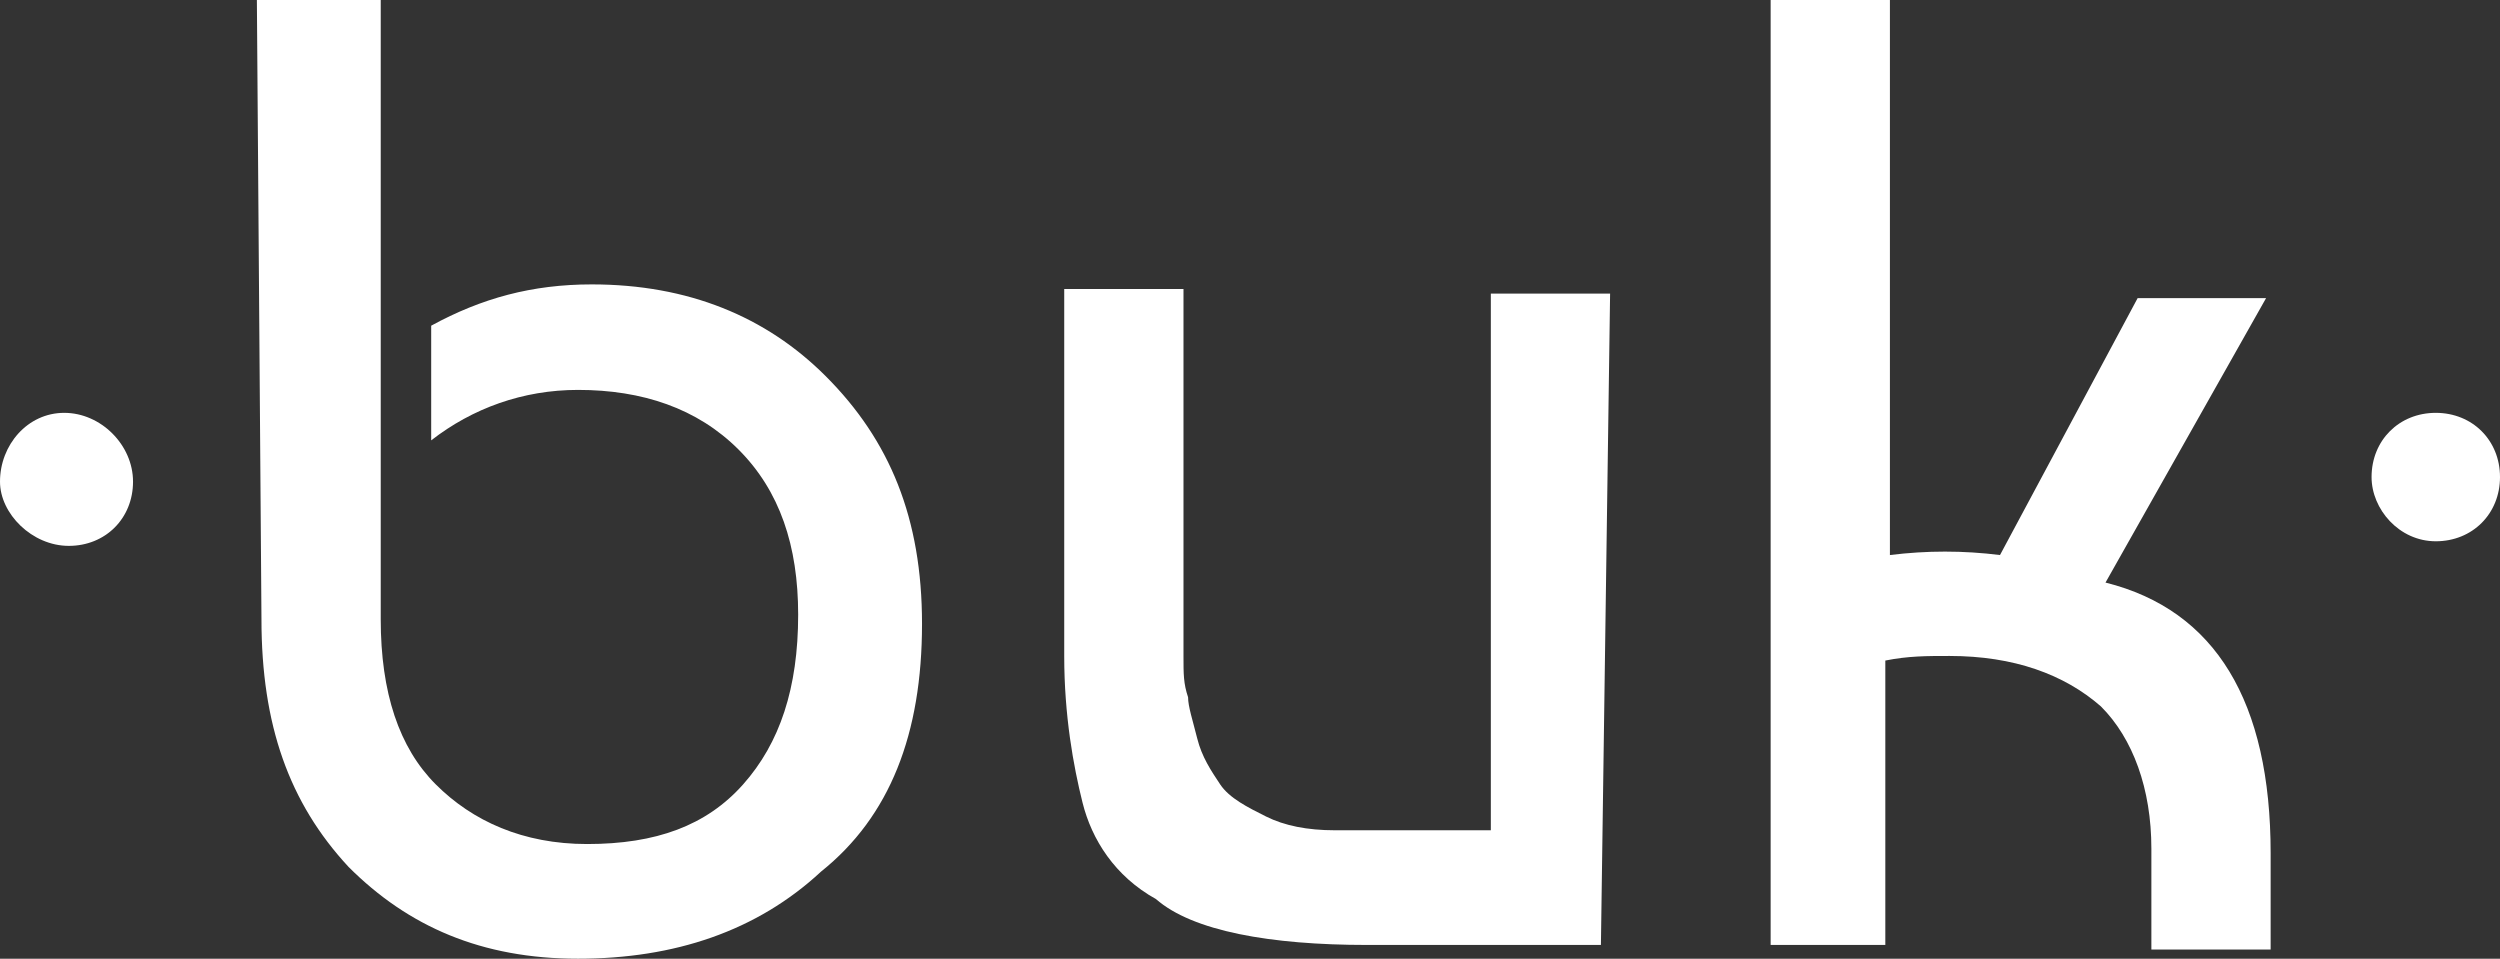<svg enable-background="new 0 0 54.5 20.9" height="20.9" viewBox="0 0 54.5 20.9" width="54.5" xmlns="http://www.w3.org/2000/svg" xmlns:xlink="http://www.w3.org/1999/xlink"><rect x="0" y="0" width="54.5" height="20.9" fill="#333333" stroke="none"/><clipPath id="a"><path d="m-164 .9h93.6v19.9h-93.6z"/></clipPath><clipPath id="b"><path d="m0 0h54.5v20.9h-54.5z"/></clipPath><clipPath id="c"><path d="m125-5.1h110.6v31.6h-110.6z"/></clipPath><clipPath id="d"><path d="m306-1.7h87.6v23h-87.6z"/></clipPath><g fill="#fff"><g clip-path="url(#a)"><g clip-rule="evenodd" fill-rule="evenodd"><path d="m-70.7 4.6c-.7.2-1.5.2-2.2 0-.1 0-.3.1-.3.2v.1 11.8c0 .3.3.5.5.5h1.6c.3 0 .5-.2.5-.5v-11.9c.2-.1.1-.2-.1-.2z"/><path d="m-70.8 1.1c-.2 0-.4-.1-.7-.1h-.6c-.2 0-.5 0-.7.1s-.4.3-.4.5v1.5c0 .2.2.5.4.5.3.1.6.1.9.1h.1c.3 0 .6 0 .9-.1.2-.1.4-.3.4-.5v-1.5c.1-.2-.1-.4-.3-.5z"/><path d="m-138.6 17.2c-.2 0-.4-.1-.4-.4v-10.9c0-.2.1-.3.3-.4 1.2-.6 2.7-.9 4.1-.9.7 0 1.5.1 2.4.2.2 0 .3.2.3.4v1.7c0 .2-.1.3-.4.3-.6-.1-1.3-.1-1.9-.1-.9 0-1.6.1-2.1.3v9.4c0 .2-.1.4-.4.4zm21-.1c-.2 0-.4-.1-.4-.4v-10.8c0-.2.1-.3.3-.4 1.4-.6 3-.9 4.7-.9 3.3 0 5.5 1.5 5.5 5.3v6.9c0 .2-.1.4-.3.4h-2c-.2 0-.4-.1-.4-.4v-6.9c0-2.2-1-2.9-2.7-2.9-.8 0-1.7.1-2.2.3v9.5c0 .2-.1.4-.4.4h-2.1zm36.5-12.5c3 0 5.1 1.7 5.1 5v7.2c0 .2-.1.4-.3.4h-2c-.2 0-.3-.1-.3-.4v-7.3c0-1.5-.7-2.4-2.4-2.4-.8 0-1.5.2-2.1.6.2.6.3 1.3.3 1.9v7.2c0 .2-.1.4-.4.4h-2c-.2 0-.4-.1-.4-.4v-7.3c0-1.7-.8-2.5-2.3-2.5-.8 0-1.4.1-1.9.3v9.5c0 .2-.1.4-.4.4h-2c-.2 0-.4-.1-.4-.4v-10.9c0-.2.1-.3.3-.4 1.3-.6 2.8-.9 4.3-.9 1.4 0 2.5.4 3.4 1.1 1.1-.8 2.1-1.1 3.5-1.1zm-17.7 5.9 4.3-5.7s-.9-.4-3.3-.2l-3.9 5.2s-.1.1-.1.3v-7.3-1.4c0-.1 0-.1 0-.1 0-.1-.1-.1-.1-.1-.4-.1-.9-.2-1.3-.2s-.8.1-1.2.2c0 0-.1 0-.1.1v.2 1.7 13.6c0 .1 0 .2.1.3s.2.1.3.1h2.1c.1 0 .2 0 .3-.1 0 0 .1-.1.1-.1v-6c0 .1.1.2.1.3.4.7 3.8 5.3 3.8 5.3l.4.5s1.3.4 3.3 0zm-27 4.5c.8 0 1.7-.1 2.3-.3v-2.7c-.6-.1-1.6-.2-2.3-.2-1.8 0-2.5.6-2.5 1.6 0 1.2 1 1.6 2.5 1.6zm.1-10.4c2.9 0 4.9 1.5 4.9 4.8v7.2c0 .2-.1.3-.3.4-1.2.4-3 .4-4.7.4-2.8 0-5.3-1-5.3-4 0-2.6 2.1-3.8 5.2-3.8.8 0 1.7.1 2.4.2v-.4c0-1.7-.6-2.4-2.4-2.4-1.2 0-2.3.3-3 .8-.2.1-.4.1-.5-.1l-.9-1.4c-.1-.2-.1-.3 0-.4 1.1-.8 2.6-1.3 4.6-1.3z"/></g><path d="m-146.2 16.3c-.2 0-.3 0-.5-.1-.4-.3-.6-.8-.3-1.2.7-1.3 1.1-2.7 1.1-4.2 0-4.5-3.7-8.2-8.2-8.2-1.5 0-2.9.4-4.1 1.1-.4.3-1 .1-1.2-.3-.3-.4-.1-1 .3-1.2 1.5-.9 3.3-1.4 5-1.4 5.5 0 9.9 4.5 9.9 9.9 0 1.8-.5 3.5-1.4 5.1 0 .3-.3.5-.6.5z"/><path d="m-154.1 20.8c-5.5 0-9.9-4.5-9.9-9.9 0-1.8.5-3.5 1.4-5 .3-.4.8-.6 1.2-.3s.6.8.3 1.2c-.7 1.3-1.1 2.7-1.1 4.2 0 4.5 3.7 8.2 8.2 8.2 1.5 0 2.9-.4 4.2-1.1.4-.3 1-.1 1.2.3.3.4.1 1-.3 1.2-1.6.7-3.4 1.2-5.2 1.2z"/><path d="m-154 17.1c-.8 0-1.5-.1-2.2-.4-.5-.2-.7-.7-.5-1.1.2-.5.7-.7 1.1-.5 1 .4 2 .4 3 .1 2.4-.8 3.7-3.4 2.9-5.8 0-.1 0-.1-.1-.2-.2-.5.1-1 .5-1.1.5-.2 1 .1 1.1.5 0 .1.1.2.1.2 1.1 3.3-.7 6.9-4 8-.6.2-1.3.3-1.9.3z"/><path d="m-159.2 13.6c-.4 0-.7-.2-.8-.6 0-.1 0-.1-.1-.2-1.1-3.3.7-6.9 4-8 1.4-.5 2.8-.4 4.1.1.5.2.7.7.5 1.1-.2.5-.7.7-1.1.5-1-.4-2-.4-3-.1-2.4.8-3.7 3.4-2.9 5.8 0 .1 0 .1.1.1.2.5-.1 1-.5 1.1 0 .2-.2.2-.3.2z"/><path d="m-154 13.5c1.5 0 2.7-1.2 2.7-2.7s-1.2-2.7-2.7-2.7-2.7 1.2-2.7 2.7 1.2 2.7 2.7 2.7z"/></g><g clip-path="url(#b)"><path d="m5.6 0h2.7v13.5c0 1.6.4 2.8 1.2 3.6s1.9 1.3 3.3 1.3c1.5 0 2.6-.4 3.4-1.3s1.2-2.1 1.2-3.7c0-1.5-.4-2.7-1.3-3.6s-2.1-1.3-3.5-1.3c-1.2 0-2.3.4-3.2 1.1v-2.5c1.1-.6 2.2-.9 3.5-.9 2.1 0 3.8.7 5.1 2 1.4 1.4 2.1 3.1 2.1 5.4 0 2.4-.7 4.2-2.2 5.4-1.4 1.3-3.2 1.9-5.3 1.9s-3.7-.7-5-2c-1.3-1.4-1.9-3.1-1.9-5.4z"/><path d="m34.9 20.6h-5.1c-2.1 0-3.8-.3-4.6-1-.9-.5-1.4-1.3-1.6-2.1s-.4-1.9-.4-3.2v-8h2.6v8c0 .4 0 .6.1.9 0 .2.1.5.2.9s.3.7.5 1 .6.5 1 .7.9.3 1.5.3h3.4v-11.7h2.6z"/><path d="m46.6 6.5h2.8l-3.5 6.2c2.4.6 3.6 2.6 3.6 5.9v2.1h-2.6v-2.2c0-1.3-.4-2.4-1.1-3.1-.8-.7-1.9-1.1-3.3-1.1-.5 0-.9 0-1.4.1v6.2h-2.5v-20.6h2.6v12.1c.8-.1 1.6-.1 2.4 0z"/><path d="m2.9 10.5c0 .8-.6 1.4-1.4 1.4s-1.5-.7-1.5-1.4c0-.8.6-1.5 1.4-1.5s1.5.7 1.5 1.5z"/><path d="m54.5 10.4c0 .8-.6 1.4-1.4 1.4s-1.4-.7-1.4-1.4c0-.8.6-1.4 1.4-1.4s1.4.6 1.4 1.4z"/></g><g clip-path="url(#c)"><path d="m167.3 2.7c-1.9.6-3.2 2.1-3.7 4.1-.1.5-.2 2.8-.2 6.3v5.5h1.1 1.1v-4.1-4.1h2.6 2.6v-1.1-1.1h-2.5-2.5v-.5c0-1.1.6-2.1 1.6-2.6.5-.3.9-.3 2.1-.4l1.5-.1v-1-1.2h-1.6c-.8.1-1.8.1-2.1.3z"/><path d="m204.8 8.4c0 5.9 0 6 .4 6.8.7 1.8 2.5 3.1 4.6 3.3l1.1.1v-1.1-1.1l-.8-.1c-.9-.1-1.7-.5-2.2-1.1-.6-.7-.8-1.6-.8-3.9v-2h1.8 1.8v-1.1-1.1h-1.8-1.8v-2.3-2.3h-1.1-1.1z"/><path d="m212.4 8c0 6.9.1 7.4 1.7 9 .9.9 2 1.4 3.4 1.5l.9.1v-1.1-1.1h-.4c-.6 0-1.6-.3-2.1-.7-.3-.2-.6-.7-.8-1.1-.4-.7-.4-.9-.4-3v-2.2h1.8 1.8v-1.2-1.1h-1.8-1.8v-2.3-2.3h-1.1-1.1v5.5z"/><path d="m233.4 10.5v8h1.1 1.1v-8-8h-1.1-1.1z"/><path d="m184.9 6.9c-2.3.4-3.8 2.2-4.2 4.7-.4 2.6.5 5 2.2 6.2 1.4.9 3.5 1.3 5.2.8l.7-.2v-1.3-1.3l-.7.3c-.6.3-.9.3-1.7.3-1.5 0-2.5-.5-3.1-1.6-.3-.5-.3-.8-.3-2.1 0-1.2 0-1.6.3-2 .6-1.2 1.5-1.6 3.1-1.7 1.5 0 2.5.6 3.2 1.8.3.5.3.8.3 4.1l.1 3.5h1.1 1.1v-3.5c0-1.9-.1-3.7-.1-4.1-.7-2.8-3.7-4.5-7.2-3.9z"/><path d="m199.2 6.9c-3.1.4-4.7 1.8-5 4.7-.2 1.5 0 3.2.5 4.2.9 2 2.5 2.8 6.3 3l1.9.1v-1.1-1.1h-.4c-1.3 0-3.8-.3-4.3-.5-.7-.3-1.3-1-1.5-1.7s-.2-2.5 0-3.1c.1-.3.3-.7.5-1 .6-.8 1.4-1 3.7-1.1l2.1-.1v-1.3-1.1h-1.3c-.9 0-1.9.1-2.5.1z"/><path d="m223.5 7c-2.1.5-3.5 2-3.9 4.1-.7 3.2.5 6.1 3 7.3.7.3 1 .4 2.5.4 1 0 1.8-.1 2.1-.2.4-.2.4-.2.4-1.4v-1.3l-.6.3c-.9.4-2.4.4-3.3 0-1.2-.6-1.8-1.7-1.8-3.4 0-1.2.2-2 .8-2.6.6-.7 1.5-1.1 2.7-1.1 1.6 0 2.9.8 3.3 2.1.1.3.2 2 .2 3.9v3.4h1.2 1.2v-3.3c0-2.3-.1-3.5-.2-4.2-.4-1.8-1.6-3.2-3.2-3.9-1.4-.3-3.4-.4-4.4-.1z"/><path d="m176.7 7.3c-1.8.5-2.9 1.4-3.5 3-.3.7-.3 1-.4 4.5v3.8h1.1 1.1v-3.5c0-3.2.1-3.5.4-4.1.2-.3.5-.8.8-1 .6-.4 1.8-.7 2.8-.7h.7v-1.1-1.1h-1c-.7 0-1.5.1-2 .2z"/><path d="m147.5 12.1c.9 0 1.6-.7 1.6-1.6s-.7-1.6-1.6-1.6-1.6.7-1.6 1.6c-.1.9.7 1.6 1.6 1.6z"/><path d="m142.1 8c.5 0 1-.4 1-1 0-.5-.4-1-1-1-.5 0-1 .4-1 1 0 .5.5 1 1 1z"/><path d="m142.9 3.7c0 1 .8 1.9 1.9 1.9 1 0 1.9-.9 1.9-1.9s-.9-1.9-1.9-1.9-1.9.8-1.9 1.9z"/><path d="m134.1 9.4c-.9 0-1.6.7-1.6 1.6 0 1 .7 1.5 1.6 1.6.9 0 1.5-.7 1.6-1.6-.1-.9-.8-1.6-1.6-1.6z"/><path d="m140.7 2.4c-1 0-1.6.8-1.6 1.6-.1.9.8 1.6 1.5 1.6.9 0 1.6-.7 1.6-1.6 0-.8-.7-1.6-1.5-1.6z"/><path d="m140.8 18.9c.9 0 1.5-.6 1.5-1.5.1-.9-.7-1.5-1.5-1.6-.8 0-1.6.8-1.6 1.6.1.8.8 1.5 1.6 1.5z"/><path d="m139.2 6.3c0-.7-.5-1.2-1.2-1.2s-1.2.5-1.3 1.2c0 .6.6 1.2 1.2 1.2.7 0 1.3-.5 1.3-1.2z"/><path d="m136.5 14.9c.7 0 1.2-.5 1.2-1.2s-.5-1.2-1.2-1.2c-.6 0-1.3.6-1.2 1.2 0 .7.5 1.2 1.2 1.2z"/><path d="m143.5 16.3c.7 0 1.2-.4 1.2-1.2 0-.7-.5-1.2-1.1-1.2-.7-.1-1.2.5-1.2 1.2-.1.6.5 1.2 1.1 1.2z"/><path d="m139.4 15.2c.5 0 .9-.3.9-.9s-.3-.9-.9-.9c-.5 0-.9.4-.9.9s.4.9.9.9z"/><path d="m138.3 9.2c0-.4-.4-.8-.9-.8s-.8.3-.8.8.4.9.9.9c.4 0 .8-.4.8-.9z"/><path d="m145 12.2c0-.5-.4-.9-.8-.9s-.9.4-.9.9c0 .4.4.8.9.8.4 0 .8-.3.8-.8z"/><path d="m131 10.7c0-1.7-1.3-3-3-3s-3.1 1.4-3 3c-.1 1.7 1.4 3 2.9 3 1.7.1 3.1-1.4 3.1-3z"/><path d="m131.9 13.4c-1.5 0-2.4 1-2.4 2.3s.9 2.4 2.4 2.4c1.4 0 2.4-1.1 2.4-2.4s-1-2.3-2.4-2.3z"/><path d="m141.6 12.9c-.4 0-.7.3-.7.7s.3.7.7.7.7-.2.7-.7c-.1-.4-.3-.7-.7-.7z"/><path d="m135.6 4.3c.6 0 1.2-.1 1.6-.7.3-.3.5-.6.6-.9.1-.2.2-.3.2-.5.2-1.3-.9-2.6-2.1-2.7-1.5-.1-2.7 1-2.7 2.4 0 1.2 1 2.4 2.4 2.4z"/><path d="m133.7 8.6c1 .1 2-.9 2-1.9 0-1.1-.9-2-1.9-2-1.1 0-2 .9-2 2 0 .8.8 2 1.9 1.9z"/><path d="m145 17.3c-1.1.4-1.7 1.5-1.5 2.7.1.4.2.8.5 1.1.9 1 2.2 1.1 3.3.3.2 0 .3-.2.4-.3.4-.5.6-1.1.5-1.8 0-1.6-1.7-2.6-3.2-2z"/><path d="m139.8 20.6c-.6.2-1.1.6-1.5 1.1-.9 1.2-.7 3.1.5 4.1 1.3 1.1 3.2 1 4.2-.3.1-.1.2-.2.3-.3.4-.8.7-1.5.4-2.4-.3-1.6-2.2-2.9-3.9-2.2z"/><path d="m155.4 8.3c-.7-.5-1.6-.9-2.5-.5-1.4.2-2.6 2-2.2 3.4v.3c.4 1 1 1.7 2 2 .8.3 1.6.2 2.3-.3.9-.3 1.5-1.4 1.6-2.4 0-.9-.4-1.8-1.2-2.5z"/><path d="m139.3.6c1.3.7 2.9.4 3.9-.9.8-1 .8-2.7-.1-3.7-1-1.2-2.6-1.4-3.9-.6-1.2.7-1.7 2.2-1.3 3.5.2.7.7 1.3 1.4 1.7z"/><path d="m146.5 13.3c-.5.6-.8 1.2-.6 2 .3 1.2 1.8 1.8 3 1 .2 0 .3-.1.3-.3.6-.5.7-1.6.2-2.3-.8-1.2-2.3-1.1-2.9-.4z"/><path d="m151.5 7.1c.5-.7.7-1.4.4-2.2-.3-1.2-1.8-2-2.9-1.6-.7.2-1.2.7-1.6 1.3-.3.7-.3 1.3 0 2 .3.9 1 1.3 1.9 1.4s1.6-.2 2.2-.9z"/><path d="m140 7.1c-.4 0-.7.3-.7.7s.3.7.7.7.7-.3.7-.7-.3-.7-.7-.7z"/><path d="m138.2 18.9c.7-.6.7-2.2-.4-2.9-.6-.3-1.2-.5-1.8-.1-.1 0-.2.1-.3.1-1 .6-1.2 2.1-.4 2.9 0 .1.1.2.2.2.7.5 1.7.8 2.7-.2z"/><path d="m145.8 8.6c.4-.3.5-.7.4-1.1-.1-.5-.4-.9-1-1s-1.2.2-1.5.8c-.2.5 0 1.1.4 1.4.3.4.9.5 1.4.1.2-.1.3-.1.3-.2z"/></g><g clip-path="url(#d)"><path d="m329.1 18.8c-.1-.4-.1-.7-.1-1.1 0-1.6 0-3.2 0-4.8 0-.2 0-.2-.2-.2-.8 0-1.7 0-2.5 0-.2 0-.2 0-.2-.2 0-.7.2-1.4.7-1.9.3-.4.8-.6 1.3-.7.3-.1.6-.1.9-.1.1 0 .2 0 .2-.2 0-1 0-1.9 0-2.9 0-.1 0-.2.2-.2h3c.1 0 .2 0 .2.2v2.9c0 .2 0 .2.2.2h2c.1 0 .2 0 .2.2v2.5c0 .2 0 .2-.2.2-.7 0-1.3 0-2 0-.1 0-.2 0-.2.2v4.3c0 .3.1.6.3.8.2.1.4.2.6.2h.3.2c.3 0 .5-.1.8-.2 0 0 .1-.1.2 0v2.6.1c-.6.3-1.2.4-1.8.4-.2 0-.3 0-.5 0-.6 0-1.2-.1-1.7-.3s-1-.6-1.3-1.1c0-.1-.1-.1-.1-.2-.4 0-.5-.3-.5-.7z"/><path d="m353.4 13.5v7.4c0 .2 0 .2-.2.2-1 0-2 0-3 0-.1 0-.2 0-.2-.2 0-4 0-7.9 0-11.9 0-1.3.8-2.5 2-2.9.4-.1.8-.2 1.2-.2.1 0 .1 0 .1.1v.1c.1 2.5.1 4.9.1 7.4z"/><path d="m372.7 14c-.1.2-.1.4-.1.6v6.2c0 .3 0 .3-.3.3-1 0-2 0-2.9 0-.1 0-.1 0-.2-.1v-.1c0-3.6 0-7.1 0-10.7v-.1h.1 3c.1 0 .2 0 .2.2v1.5.1.1s0 0 0-.1c.5-.8 1.1-1.4 1.9-1.7.6-.3 1.3-.3 1.9-.2.7.1 1.3.3 1.8.7.2.2.4.3.6.5.4.4.7 1 .9 1.6.1.5.2 1 .3 1.4v.5 6.3c0 .2 0 .2-.2.2-.4 0-.7 0-1.1-.1-.3-.1-.6-.2-.9-.4-.5-.4-.8-.8-1-1.4-.1-.3-.1-.5-.1-.8 0-1.2 0-2.5 0-3.7 0-.2 0-.5-.1-.7s-.1-.4-.3-.5c-.2-.3-.5-.5-.8-.6-.6-.2-1.2-.2-1.8.2-.4 0-.7.4-.9.8z"/><path d="m323.9 7.2c0-.5 0-1 0-1.5-.1-.6-.2-1.2-.4-1.8-.3-.7-.6-1.3-1-1.9-.4-.5-.8-1-1.4-1.5-.2-.2-.4-.3-.6-.5-.5-.4-1.1-.7-1.7-1-.1 0-.1-.1-.2-.1-.5-.2-1.1-.4-1.7-.5-.5-.1-1-.1-1.6-.1-.4 0-.8 0-1.2 0-.1 0-.2 0-.3 0-.4 0-.8.1-1.1.2-.3 0-.6.1-.9.3-.4.2-.8.4-1.2.6-.2.1-.3.2-.5.3 0 0-.1 0-.1.1-.7.4-1.3 1-1.8 1.5-.7.7-1.2 1.6-1.6 2.5 0 .1-.1.2-.1.3-.1.3-.2.6-.2.8v.1c-.2.6-.3 1-.3 1.5 0 .4 0 .8.1 1.2.1.5.2 1 .4 1.5 0 .1 0 .1.1.1 0 0 0 .1.1.1.1.2.2.4.3.6 0 .1.1.1.1.2.5.8 1 1.5 1.7 2.2.9.9 1.8 1.6 2.8 2.4 1.1.8 2.2 1.6 3.1 2.6.2.3.4.2.6 0 .1-.1.1-.1.2-.2.2-.2.4-.4.6-.6.7-.7 1.5-1.2 2.3-1.8 1.2-.9 2.4-1.9 3.4-3.1.4-.5.9-1 1.2-1.6.1-.2.3-.5.4-.7.2-.5.4-1 .5-1.5-.1-.3 0-.5 0-.7zm-11.1 7.3c-.5-.4-.9-.7-1.4-1.1-.6-.5-1.2-1.1-1.7-1.7-.3-.4-.7-.8-1-1.2 0 0 0-.1-.1-.1 0-.1 0-.1-.1-.2-.5-.7-.8-1.4-1.1-2.2-.1-.5-.2-1-.2-1.5s0-1 .1-1.6c.1-.7.4-1.4.7-2 .5-.9 1.1-1.6 2-2.2.2-.1.4-.3.7-.4.1 0 .2-.1.3-.2.2-.1.4-.2.7-.3-.1.2-.3.4-.4.5s-.2.2-.3.4c-.3.4-.6.9-.8 1.4-.1.3-.2.6-.3.8s-.1.5-.2.7-.1.4-.1.6c0 .1 0 .3-.1.4-.1.4-.1.8-.1 1.2v.7c0 .3 0 .7.1 1 0 .3.1.7.2 1s.1.6.3.8c0 .2.1.3.2.5.2.5.4.9.7 1.4 0 0 0 .1.1.1.7 1.1 1.4 2.2 2.3 3.2 0 .1.1.1.1.2-.3 0-.5-.1-.6-.2zm1.8 1.2c-.1-.1-.1-.2-.1-.2 0-.1-.1-.1-.1-.2-.3-.5-.6-1-.9-1.4s-.5-.9-.8-1.3c-.4-.7-.7-1.4-1-2.1-.1-.2-.1-.4-.2-.6-.1-.3-.2-.6-.3-.9-.1-.5-.2-1-.3-1.5-.1-.8-.1-1.6 0-2.4.1-.9.3-1.8.6-2.6s.7-1.4 1.3-2c.1-.1.2-.2.4-.3.3-.3.7-.4 1.1-.6.1 0 .1 0 .1.1v.2.6.6.4.7.6 1.5 2.8c0 1 0 2 .1 3 0 .6 0 1.1.1 1.7 0 .4 0 .7.1 1.1 0 .6.1 1.2.1 1.7v.5.4.1c-.1-.1-.1-.1-.2.1.1-.1.1 0 0 0zm.7.1c-.1-.2 0-.4 0-.5 0-.4.1-.8.1-1.3 0-.4 0-.7.1-1.1 0-.2 0-.3 0-.5 0-.5.1-1 .1-1.4 0-.1 0-.2 0-.3 0-.4 0-.8 0-1.1 0-.1 0-.1 0-.2 0-1.6 0-3.3 0-5 0-.4 0-.9 0-1.3 0-.5 0-1.1-.1-1.6 0-.4 0-.8-.1-1.2 0-.2 0-.4 0-.6 0-.1 0-.1.1-.1.4.1.9.3 1.2.6.5.4.9.9 1.3 1.5.2.4.4.9.6 1.4.1.5.3 1 .3 1.5 0 .3.1.7.1 1v.9c0 .4 0 .8-.1 1.3-.1.4-.1.8-.2 1.1 0 .1-.1.3-.1.4-.2.6-.4 1.2-.6 1.8-.1.3-.3.6-.4 1-.3.7-.7 1.3-1.1 2-.3.4-.8 1-1.2 1.7zm7.2-8.4v.3c-.1.1 0 .3-.1.4 0 .1 0 .1-.1.2 0 .3-.1.5-.3.7-.4 1-1 1.8-1.7 2.6-.1.1-.1.2-.2.3-.2.1-.3.3-.5.5-.4.4-.8.7-1.2 1.1-.5.4-1 .8-1.5 1.2-.1 0-.1.1-.2.1 0 0-.1 0-.1.1h-.1s.1-.1.1-.1c.1-.2.3-.4.5-.5 0 0 .1-.1.1-.2.1-.1.1-.2.2-.3.4-.5.8-1.1 1.2-1.7.3-.4.5-.8.7-1.2.3-.6.6-1.2.8-1.8s.3-1.3.4-1.9c0-.3 0-.6 0-.9 0-.5-.1-.9-.1-1.4-.1-.4-.2-.8-.3-1.2 0 0 0-.1-.1-.1-.1-.4-.2-.8-.4-1.2-.2-.5-.4-.9-.7-1.3-.2-.3-.4-.6-.6-.8-.1-.1-.1-.1-.2-.2h.1c.8.4 1.5.9 2.2 1.5.8.8 1.4 1.7 1.8 2.7 0 .1.1.2.1.3 0 .2.1.4.1.6s0 .4.1.6v.7c.1.2.1.5 0 .9z"/><path d="m393.5 9.9c-1 0-2 0-3 0-.2 0-.2 0-.2.2v.9.1c-.1 0-.1 0-.1 0 0-.1-.1-.1-.1-.2-.2-.2-.4-.4-.7-.6-.5-.3-1.1-.5-1.7-.6-.5-.1-1 0-1.5.1-.3 0-.6.1-.9.2h-.1c-.9.4-1.7.9-2.3 1.7 0 .1-.1.1-.1.1-.4.6-.7 1.3-.9 2-.1.5-.1.9-.2 1.4 0 .7 0 1.4.2 2 .1.5.3 1 .6 1.4.3.5.8 1 1.2 1.3.3.2.7.5 1 .6h.1c.8.4 1.6.5 2.4.5.3 0 .6-.1.9-.1.1 0 .2-.1.4-.1.6-.2 1.2-.5 1.6-1.1 0 0 .1-.1.1-.1.1 0 .1.1.1.1.1.4.3.8.7 1 .2.1.4.1.6.1h2c.2 0 .2 0 .2-.2 0-3.6 0-7.2 0-10.8-.2.2-.2.1-.3.1zm-3.2 6.1c-.1.5-.3 1-.7 1.4 0 0-.1.1-.1.1-.1.1-.3.2-.4.3-1 .6-2 .6-3 0-.2-.1-.3-.2-.5-.4 0 0-.1-.1-.1-.1-.5-.6-.7-1.3-.6-2.1.1-1 .5-1.8 1.5-2.3.5-.3 1.1-.3 1.7-.2.8.2 1.4.6 1.8 1.3s.5 1.3.4 2z"/><path d="m316.5 18.1c-1 0-2 0-3 0-.1 0-.3 0-.4.1 0 .1-.1.2-.1.3v1.2c0 .2 0 .4.1.6.1.4.3.7.7.8.2.1.3.1.5.1h1.4c.4 0 .7-.1.9-.3.3-.3.3-.7.3-1.2 0-.4 0-.7 0-1.1s-.1-.5-.4-.5zm-.5 1.7c0 .3-.1.4-.4.4h-.1c-.3 0-.7 0-1 0-.4 0-.5-.1-.5-.5 0-.2 0-.5 0-.7 0-.1.1-.2.2-.2h1.8s.1.1.1.1c-.1.4-.1.7-.1.9z"/><path d="m347.7 10c-1 0-2 0-3 0-.1 0-.1 0-.1.1v.9c0 .1 0 .1-.1.1s-.1 0-.1-.1c-.1-.1-.1-.1-.2-.2s-.2-.3-.4-.4c-.3-.2-.6-.4-1-.6-.3-.1-.6-.2-1-.2-.5-.1-1 0-1.5.1-.1 0-.3.1-.4.1-.2 0-.3.1-.5.2s-.4.1-.5.3c-.7.4-1.4.9-1.9 1.5 0 0 0 .1-.1.1-.4.6-.7 1.2-.8 1.9-.1.5-.1 1-.2 1.5v1c.1.7.2 1.3.5 1.9.4.9 1 1.5 1.8 2.1.2.1.4.2.5.3.6.3 1.3.6 1.9.6.6.1 1.3 0 1.9-.2s1.2-.5 1.6-1.1c0-.1.1-.1.1-.1s.1.1.1.1v.2c.1.5.6.9 1.1.9h2c.1 0 .1 0 .1-.1 0-3.6 0-7.2 0-10.8.3-.1.3-.1.2-.1zm-3.3 6.2c-.1.2-.1.4-.2.6-.2.4-.5.7-.8 1 0 0-.1 0-.1.1-1 .6-2.1.6-3.1-.1-.5-.3-.8-.8-1-1.4-.1-.6-.1-1.1 0-1.7.2-.8.8-1.4 1.6-1.8.7-.3 1.4-.3 2.1.1.8.4 1.3 1 1.5 1.9.1.4.1.8 0 1.3z"/><path d="m367 10.1c0-.1 0-.2-.2-.2-1 0-2.1 0-3.1 0v.2.9c0 .1 0 .1-.1.2-.1 0-.1 0-.2-.1-.1-.2-.3-.4-.5-.6-1-.7-2.1-.9-3.3-.7-.9.1-1.6.5-2.3 1s-1.2 1.1-1.6 1.9c-.4.7-.5 1.5-.6 2.3v.4.1c0 .2 0 .5.1.7 0 .6.1 1.1.3 1.6.2.6.5 1.1.9 1.5.5.6 1.1 1 1.7 1.4.3.2.7.3 1.1.4.3.1.5.1.8.1.5 0 1 0 1.6-.1.4-.1.8-.3 1.2-.5.2-.1.4-.3.6-.5.1-.1.1-.2.2-.3 0-.1.1-.1.2-.1s.1.1.1.1c.1.7.6 1.1 1.3 1.1h1.8c.1 0 .2 0 .2-.2-.2-3.4-.2-7-.2-10.6zm-3.9 7.1c-.1.1-.2.3-.4.4s-.4.3-.6.4c-.9.4-1.8.4-2.7-.1-.7-.4-1.1-1.1-1.2-1.9-.1-.7 0-1.3.3-1.9 0 0 0 0 0-.1.3-.6.8-1 1.5-1.2.9-.3 1.7-.2 2.5.4.7.5 1 1.2 1.1 2 .1.7 0 1.4-.5 2z"/></g><path d="m469.7 8.1c-1.2 0-2.1-1-2.1-2.1 0-1.2.9-2.1 2.1-2.1s2.1 1 2.1 2.1-.9 2.1-2.1 2.1z"/><path d="m473.8 11.3h-4.2v4.3h4.2z"/><path d="m479.2 11.3h-4.2v4.3h4.2z"/><path d="m484.6 11.3h-4.2v4.3h4.2z"/><path d="m479.2 5.8h-4.2v4.3h4.2z"/><path d="m484.6 5.8h-4.2v4.3h4.2z"/><path d="m473.8 16.8h-4.2v4.3h4.2z"/><path d="m479.2 16.8h-4.2v4.3h4.2z"/><path d="m484.6 16.8h-4.2v4.3h4.2z"/><path d="m493.2 5.9c1.5 0 2.8.5 3.8 1.5s1.5 2.3 1.5 3.8-.5 2.8-1.5 3.8-2.3 1.5-3.8 1.5h-2v4.5h-3.8v-15.1zm0 6.9c.9 0 1.5-.7 1.5-1.6 0-1-.7-1.6-1.5-1.6h-2v3.2z"/><path d="m500 5.9h3.8v15.2h-3.8z"/><path d="m518.3 21.1h-4.3l-2.3-4-2.3 4h-4.3l4.5-7.7-4.3-7.4h4.3l2.2 3.7 2.2-3.7h4.3l-4.3 7.5z"/><path d="m523.4 17.4h5.8v3.6h-9.6v-15.1h9.5v3.6h-5.7v2.1h5.1v3.6h-5.1z"/><path d="m534.8 17.3h5.1v3.7h-8.9v-15.1h3.8z"/><path d="m551.9 10.7c0 2.7-2 4.8-4.7 4.8h-3.8v5.6h-1.5v-15.2h5.3c2.7 0 4.7 2 4.7 4.8zm-1.5 0c0-1.9-1.3-3.3-3.2-3.3h-3.8v6.6h3.8c1.9 0 3.2-1.4 3.2-3.3z"/><path d="m561.5 17.3h-7.1l-1.4 3.7h-1.6l5.7-15.2h1.5l5.7 15.2h-1.6zm-.5-1.4-3-8.1-3 8.1z"/><path d="m569.8 14.8v6.2h-1.5v-6.3l-5.3-8.8h1.7l4.5 7.4 4.4-7.4h1.7z"/></g></svg>